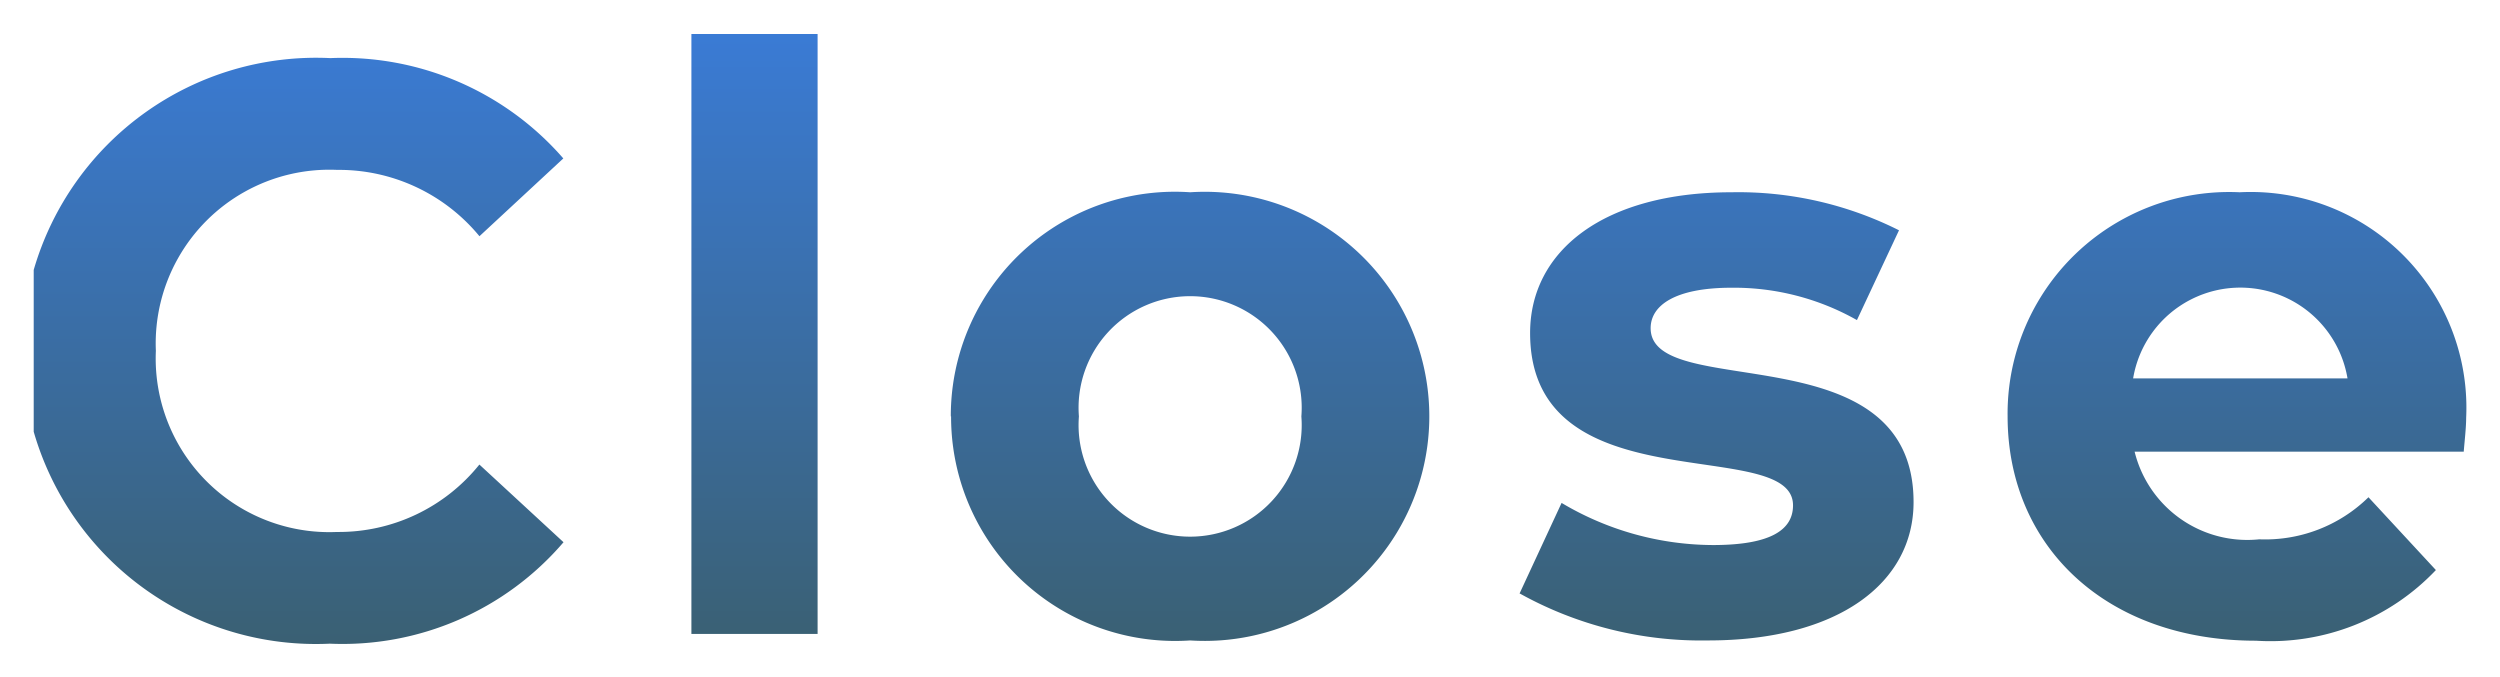 <svg xmlns="http://www.w3.org/2000/svg" xmlns:xlink="http://www.w3.org/1999/xlink" width="37.084" height="10.048" viewBox="0 0 37.084 10.048"><defs><linearGradient id="a" x1="0.5" x2="0.5" y2="1" gradientUnits="objectBoundingBox"><stop offset="0" stop-color="#3a7bd5"/><stop offset="1" stop-color="#3a6073"/></linearGradient></defs><path d="M12.47,20.144A4.356,4.356,0,0,1,8.078,17V14.6a4.362,4.362,0,0,1,4.4-3.142,4.339,4.339,0,0,1,3.456,1.488L14.69,14.1a2.7,2.7,0,0,0-2.111-.984A2.577,2.577,0,0,0,9.89,15.8a2.576,2.576,0,0,0,2.688,2.687,2.676,2.676,0,0,0,2.111-1l1.248,1.152A4.316,4.316,0,0,1,12.47,20.144Zm24.888-3.371A3.287,3.287,0,0,1,40.8,13.448a3.2,3.2,0,0,1,3.36,3.348c0,.144-.024.348-.036.5H39.242a1.721,1.721,0,0,0,1.849,1.3,2.188,2.188,0,0,0,1.62-.624l1,1.08A3.38,3.38,0,0,1,41.042,20.1C38.81,20.1,37.358,18.692,37.358,16.772Zm1.86-.564H42.4a1.612,1.612,0,0,0-3.18,0Zm-9.1,3.192.624-1.345a4.414,4.414,0,0,0,2.245.625c.864,0,1.188-.229,1.188-.589,0-1.056-3.9.024-3.9-2.556,0-1.224,1.1-2.088,2.988-2.088a5.308,5.308,0,0,1,2.484.564l-.624,1.332a3.707,3.707,0,0,0-1.86-.48c-.84,0-1.2.264-1.2.6,0,1.1,3.9.036,3.9,2.58,0,1.2-1.116,2.052-3.047,2.052A5.543,5.543,0,0,1,30.122,19.4Zm-8.436-2.628a3.324,3.324,0,0,1,3.551-3.325,3.331,3.331,0,1,1,0,6.648A3.323,3.323,0,0,1,21.686,16.772Zm1.9,0a1.655,1.655,0,1,0,3.3,0,1.655,1.655,0,1,0-3.3,0ZM17.834,20V11.1h1.872V20Z" transform="translate(-7.578 -10.596)" stroke="rgba(0,0,0,0)" stroke-miterlimit="10" stroke-width="1" fill="url(#a)"/></svg>
